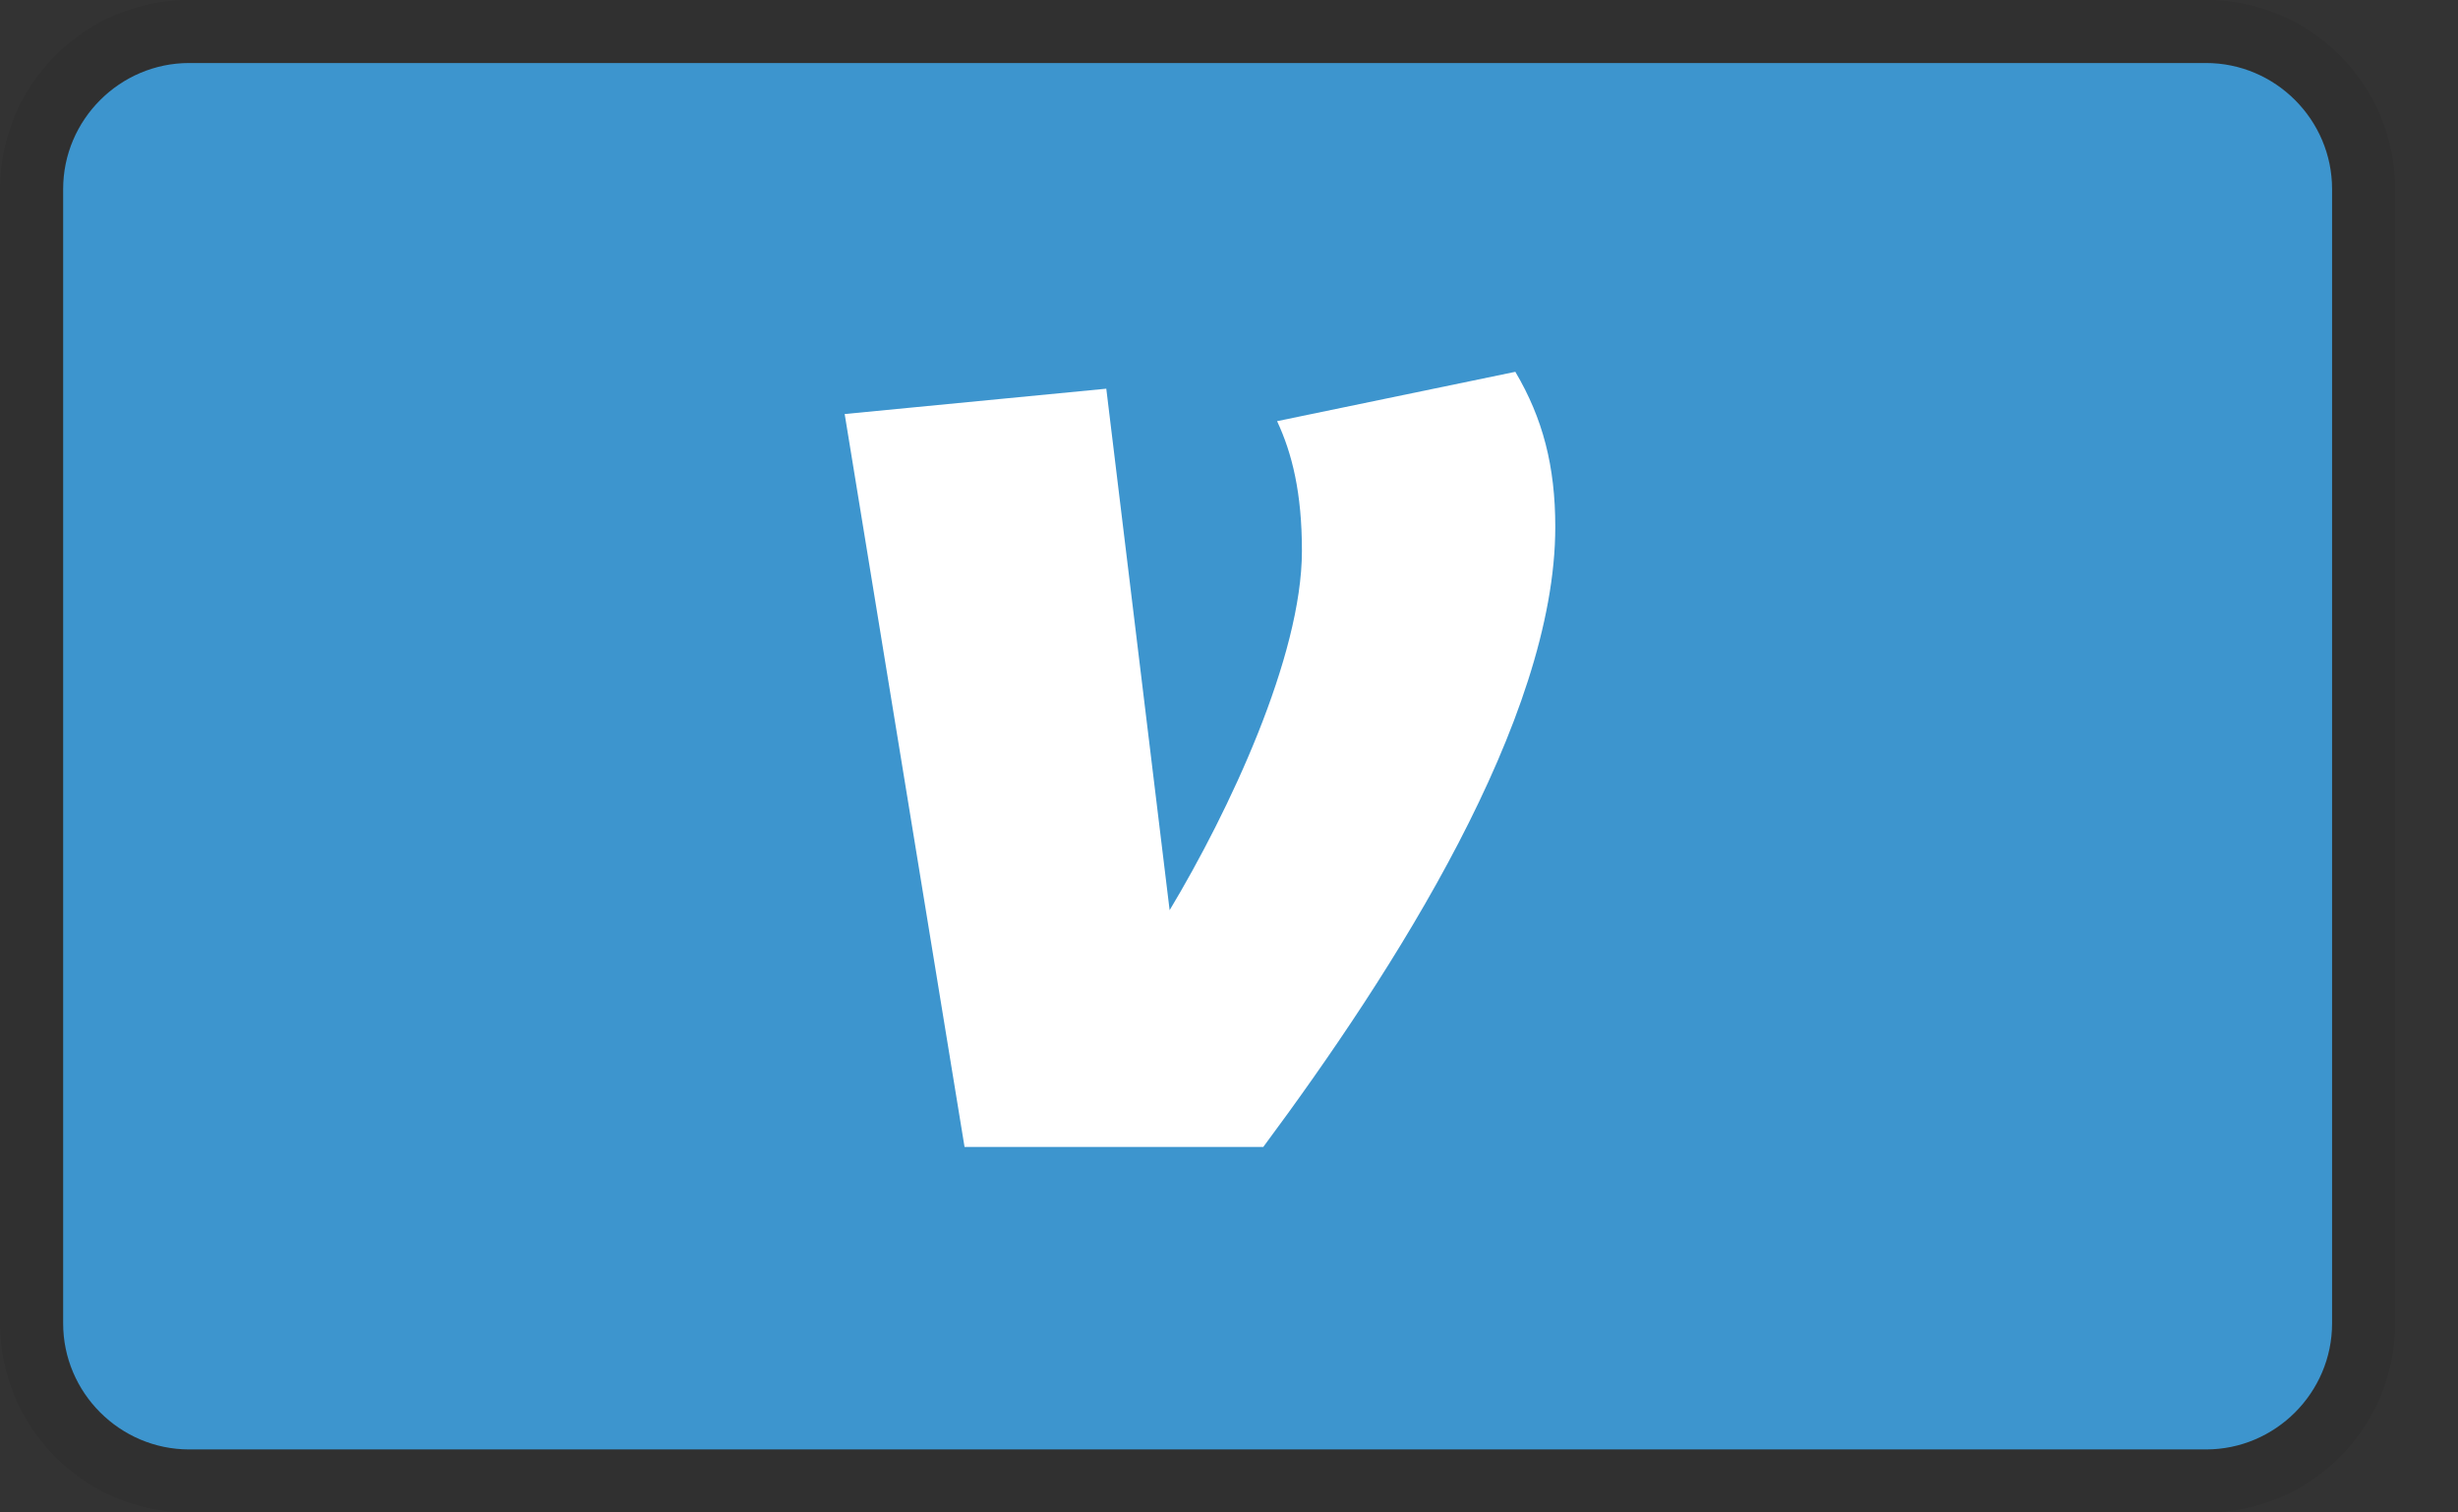 <svg width="39" height="24" viewBox="0 0 39 24" fill="none" xmlns="http://www.w3.org/2000/svg">
<rect x="0" y="0" width="39" height="24" fill="#333333" stroke="none"/>
<g id=" " clip-path="url(#clip0_73_55)">
<g id="Group">
<path id="Vector" d="M35.002 0H3.002C1.345 0 0.002 1.343 0.002 3V21C0.002 22.657 1.345 24 3.002 24H35.002C36.659 24 38.002 22.657 38.002 21V3C38.002 1.343 36.659 0 35.002 0Z" fill="black" fill-opacity="0.07"/>
<path id="Vector_2" fill-rule="evenodd" clip-rule="evenodd" d="M35.002 1C36.102 1 37.002 1.9 37.002 3V21C37.002 22.1 36.102 23 35.002 23H3.002C1.902 23 1.002 22.1 1.002 21V3C1.002 1.9 1.902 1 3.002 1H35.002Z" fill="#3D95CE"/>
<path id="Vector_3" d="M24.677 8.36C24.677 11.424 22.12 15.405 20.044 18.2H15.304L13.402 6.57L17.553 6.168L18.558 14.443C19.498 12.877 20.657 10.418 20.657 8.741C20.657 7.823 20.503 7.198 20.263 6.683L24.043 5.9C24.48 6.638 24.677 7.399 24.677 8.36Z" fill="white"/>
</g>
</g>
<defs>
<clipPath id="clip0_73_55">
<rect width="38" height="24" fill="white" transform="translate(0.002)"/>
</clipPath>
</defs>
</svg>
